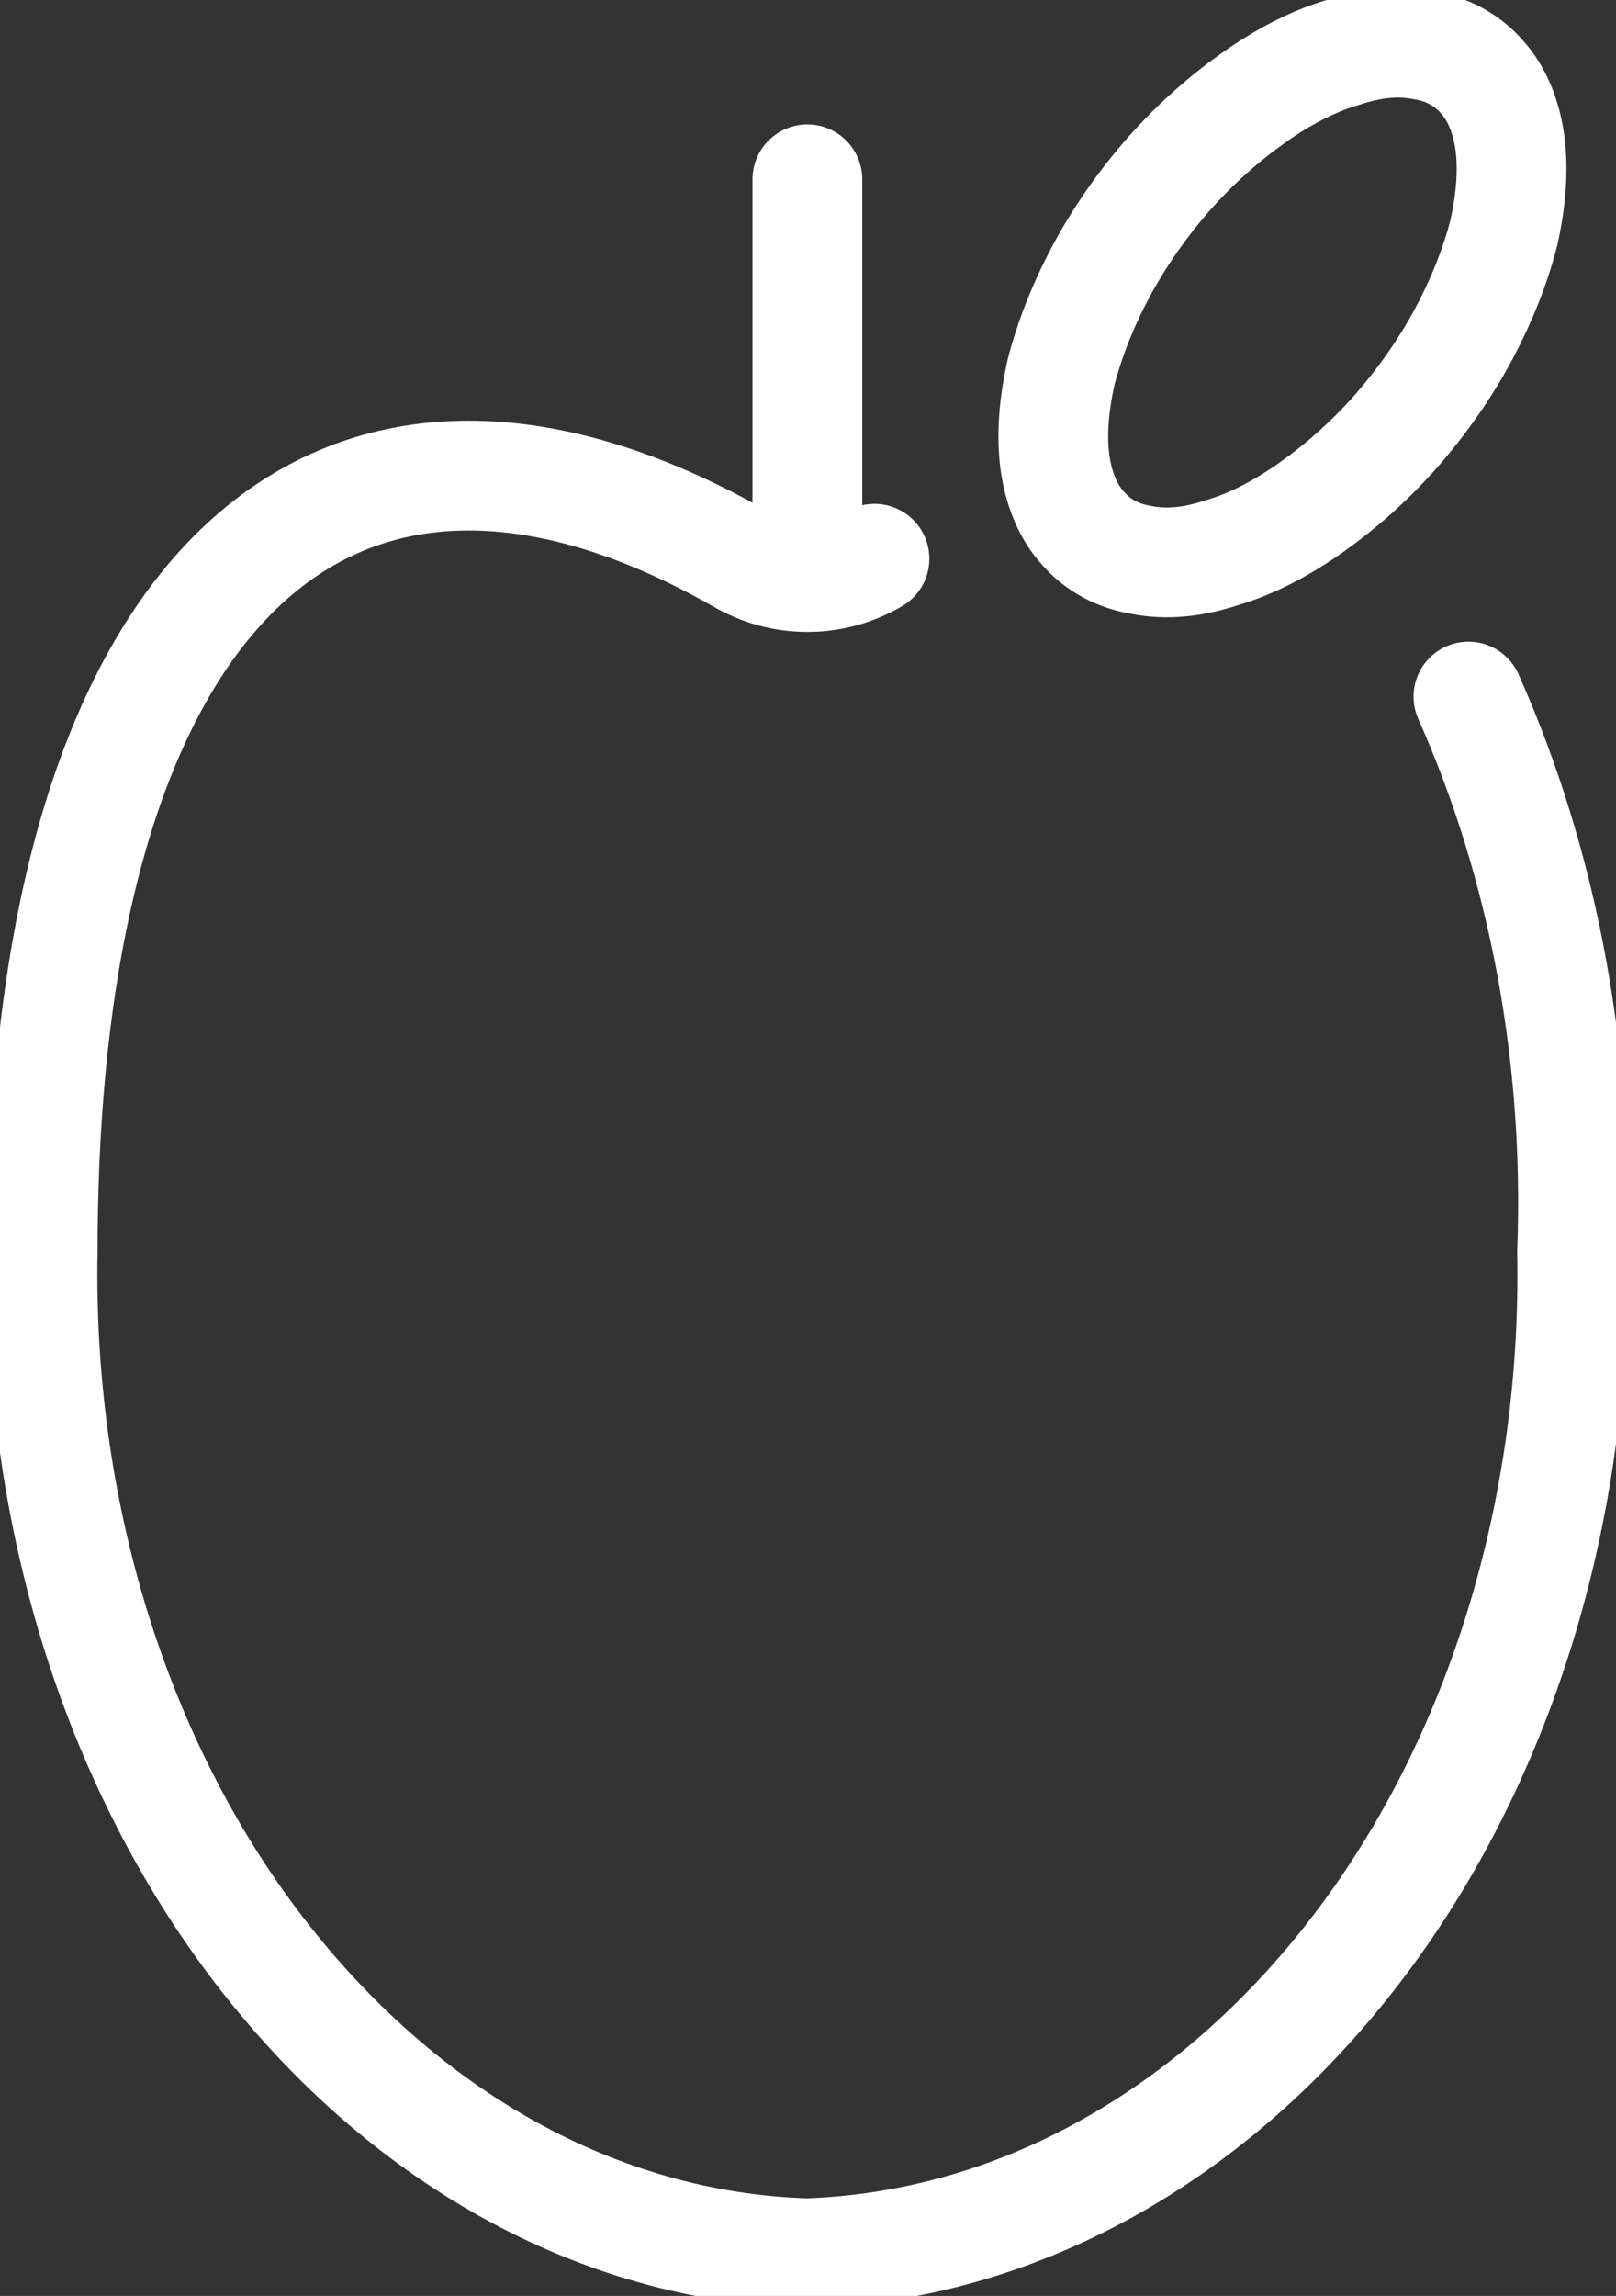 <?xml version="1.0" encoding="UTF-8"?>
<svg id="_Слой_2" data-name="Слой 2" xmlns="http://www.w3.org/2000/svg" viewBox="0 0 13.25 18.82">
  <rect x="0" y="0" width="13.25" height="18.82" fill="#333333" stroke="none"/>
  <defs>
    <style>
      .cls-1 {
        fill: none;
        stroke: #fff;
        stroke-linecap: round;
        stroke-linejoin: round;
        stroke-width: 0.9px;
      }
    </style>
  </defs>
  <g id="_Слой_2-2" data-name="Слой 2">
    <g>
      <path class="cls-1" d="M7.17,4.58c-.17.1-.36.15-.55.15s-.38-.05-.55-.15C2.73,2.68.35,4.81.35,10.26c-.04,2.12.59,4.18,1.77,5.72,1.18,1.54,2.79,2.44,4.5,2.49,1.71-.06,3.32-.95,4.5-2.49,1.18-1.54,1.81-3.6,1.77-5.72.06-1.58-.23-3.16-.85-4.55"/>
      <path class="cls-1" d="M8.88,4.33c.12.14.29.23.48.26.2.04.42.02.66-.06.24-.07.49-.2.73-.37.24-.17.48-.38.7-.63.21-.24.4-.51.55-.79.15-.28.26-.56.33-.83.06-.27.08-.52.05-.74-.03-.22-.11-.41-.23-.54-.12-.14-.29-.23-.48-.26-.2-.04-.42-.02-.66.06-.24.07-.49.2-.73.37-.24.17-.48.38-.7.63-.21.24-.4.51-.55.79-.15.28-.26.56-.33.83-.06.27-.08.52-.05.74.03.22.11.41.23.54Z"/>
      <path class="cls-1" d="M6.62,4.65V1.47"/>
    </g>
  </g>
</svg>